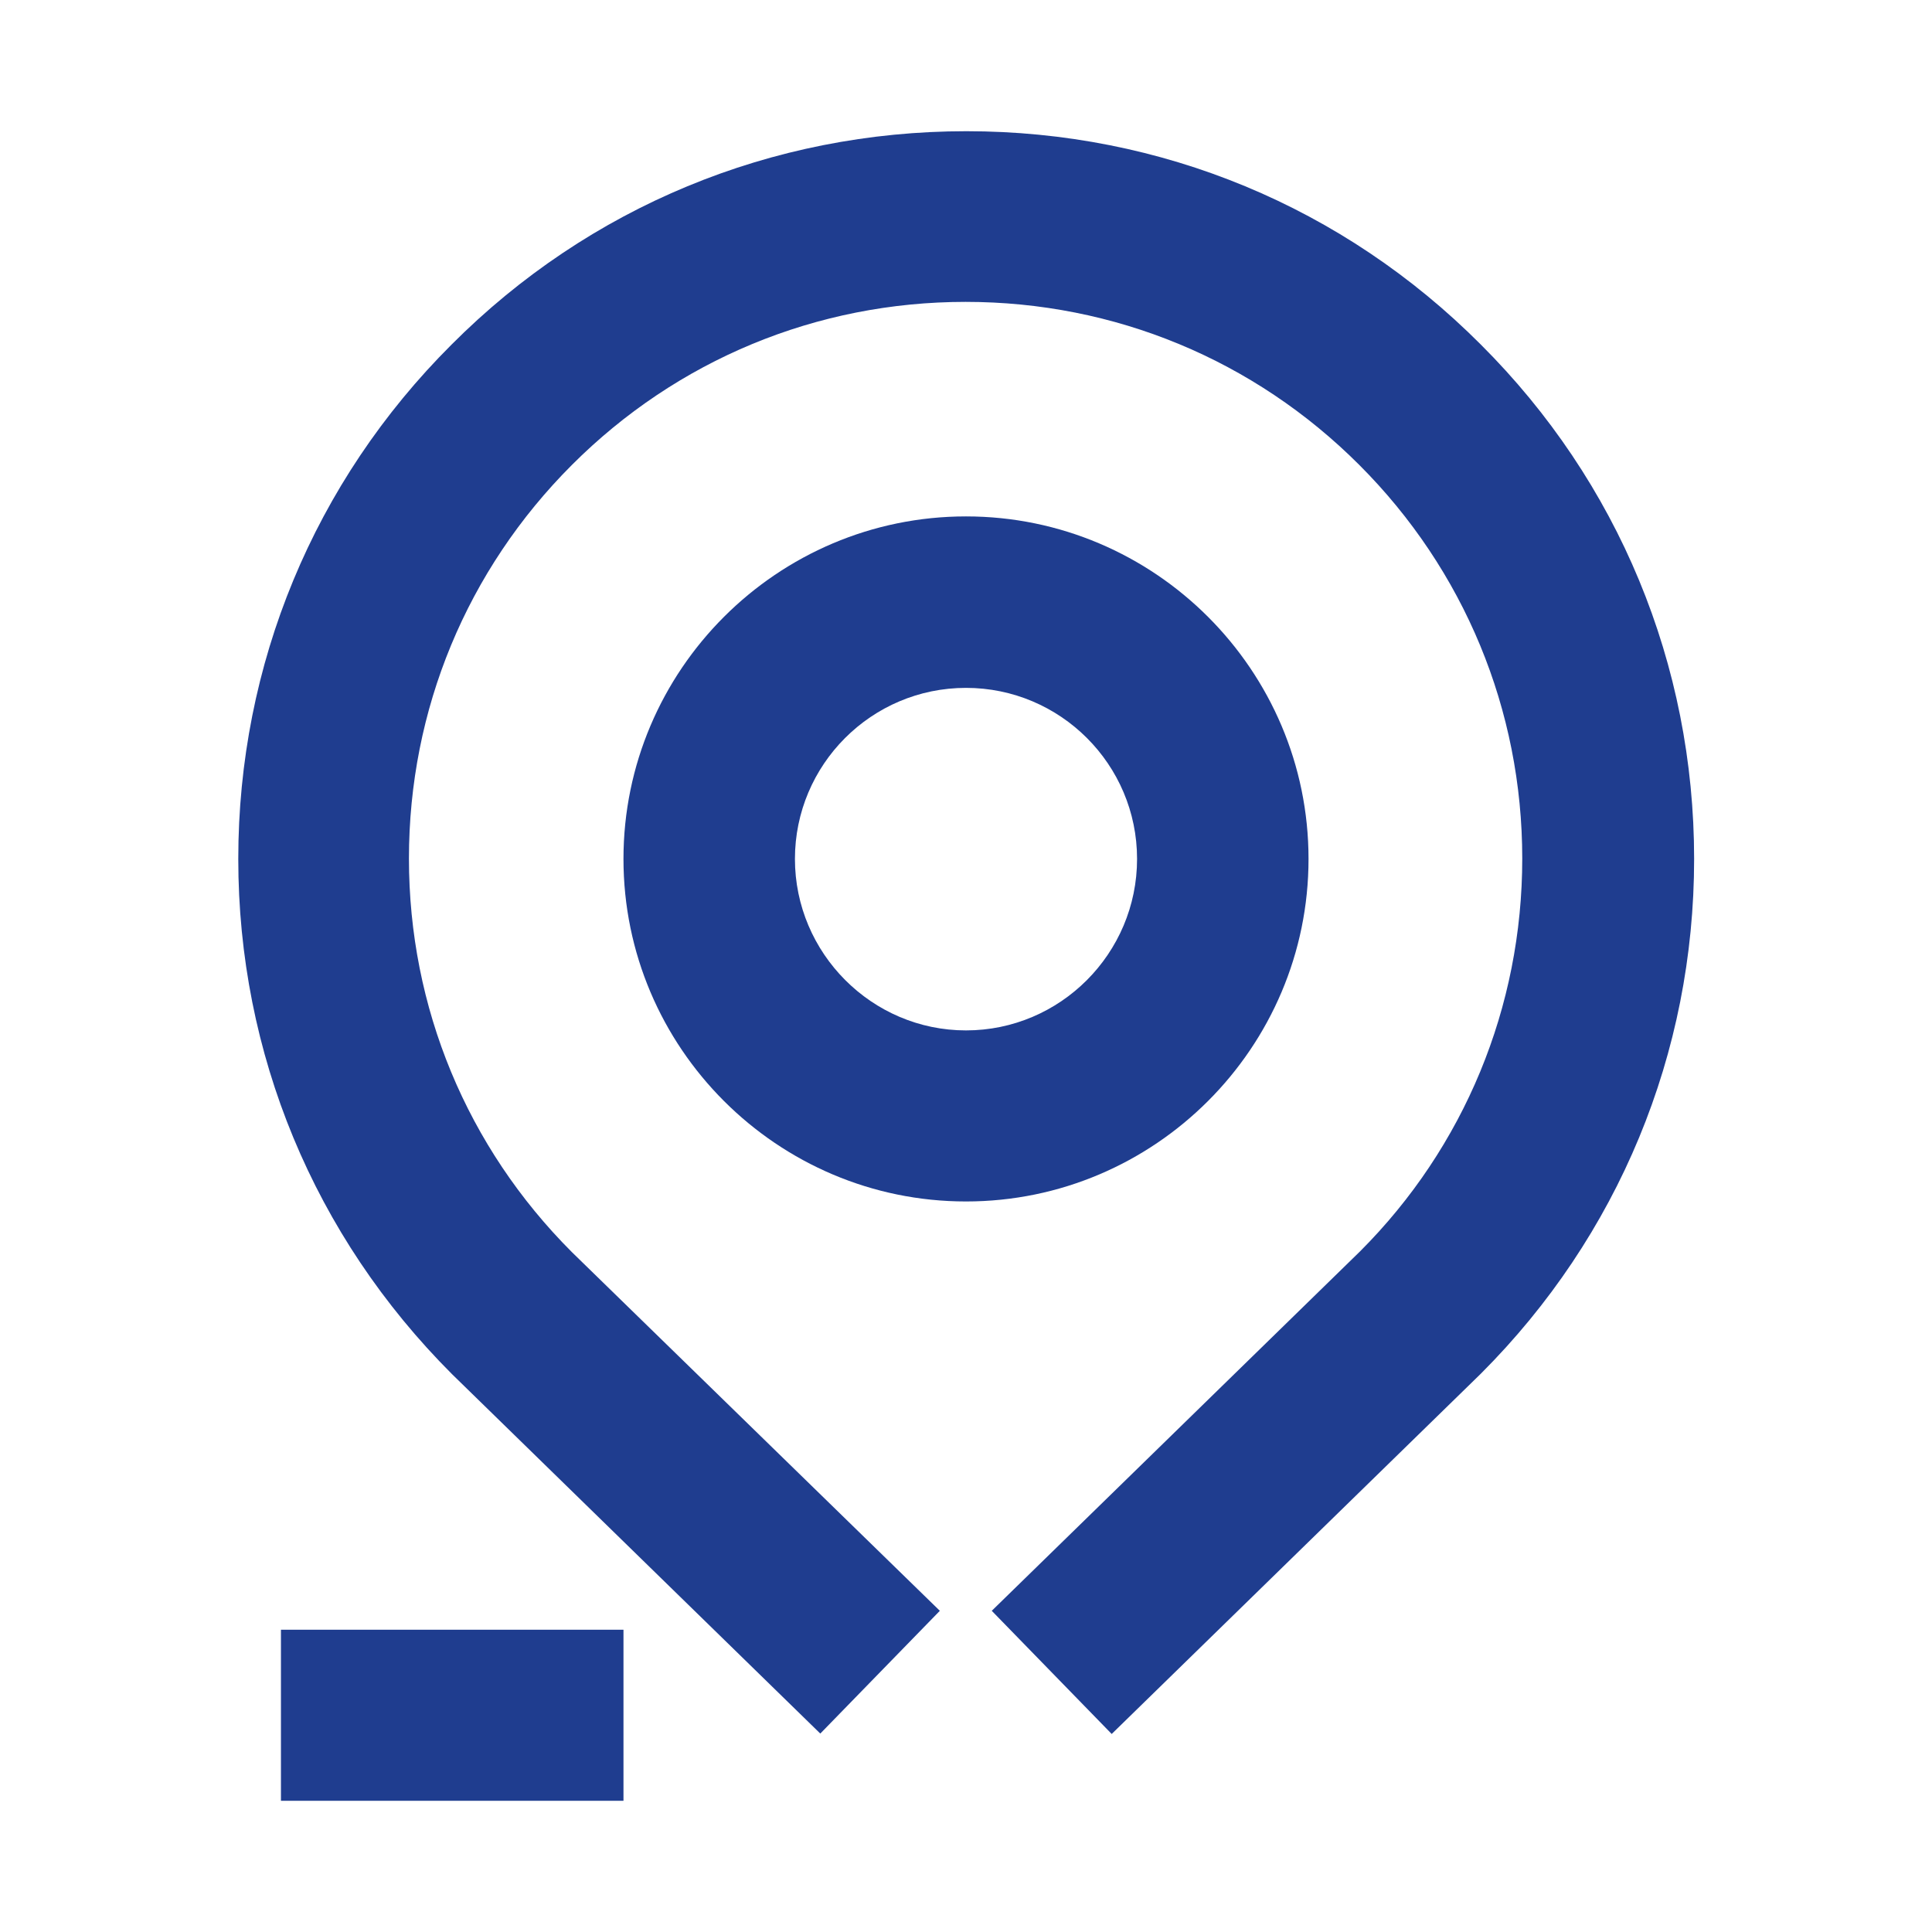 <?xml version="1.0" encoding="UTF-8"?> <svg xmlns="http://www.w3.org/2000/svg" id="Layer_1" data-name="Layer 1" width="48" height="48" viewBox="0 0 48 48"><path d="M27.61,43.07l-2.97-3.05,9.15-8.93c2.59-2.59,4.03-6.07,4.03-9.76s-1.44-7.17-4.05-9.78c-2.61-2.61-6.08-4.05-9.78-4.05s-7.17,1.44-9.78,4.05c-2.61,2.61-4.05,6.08-4.05,9.78s1.44,7.17,4.05,9.78l9.14,8.91-2.97,3.05-9.15-8.93c-3.43-3.43-5.31-7.97-5.31-12.8s1.88-9.37,5.3-12.78c3.41-3.42,7.95-5.3,12.79-5.3s9.37,1.88,12.78,5.3c3.42,3.41,5.3,7.95,5.3,12.78s-1.88,9.37-5.3,12.79l-9.17,8.95Z" style="fill: #1f3d8f; stroke-width: 0px;"></path><path d="M24,29.85c-4.69,0-8.51-3.82-8.51-8.51s3.82-8.51,8.51-8.51,8.51,3.82,8.51,8.51-3.82,8.51-8.51,8.51M24,17.09c-2.35,0-4.25,1.91-4.25,4.25s1.91,4.26,4.25,4.26,4.25-1.91,4.25-4.26-1.91-4.25-4.25-4.25" style="fill: #1f3d8f; stroke-width: 0px;"></path><rect x="6.98" y="40.49" width="8.51" height="4.25" style="fill: #1f3d8f; stroke-width: 0px;"></rect></svg> 